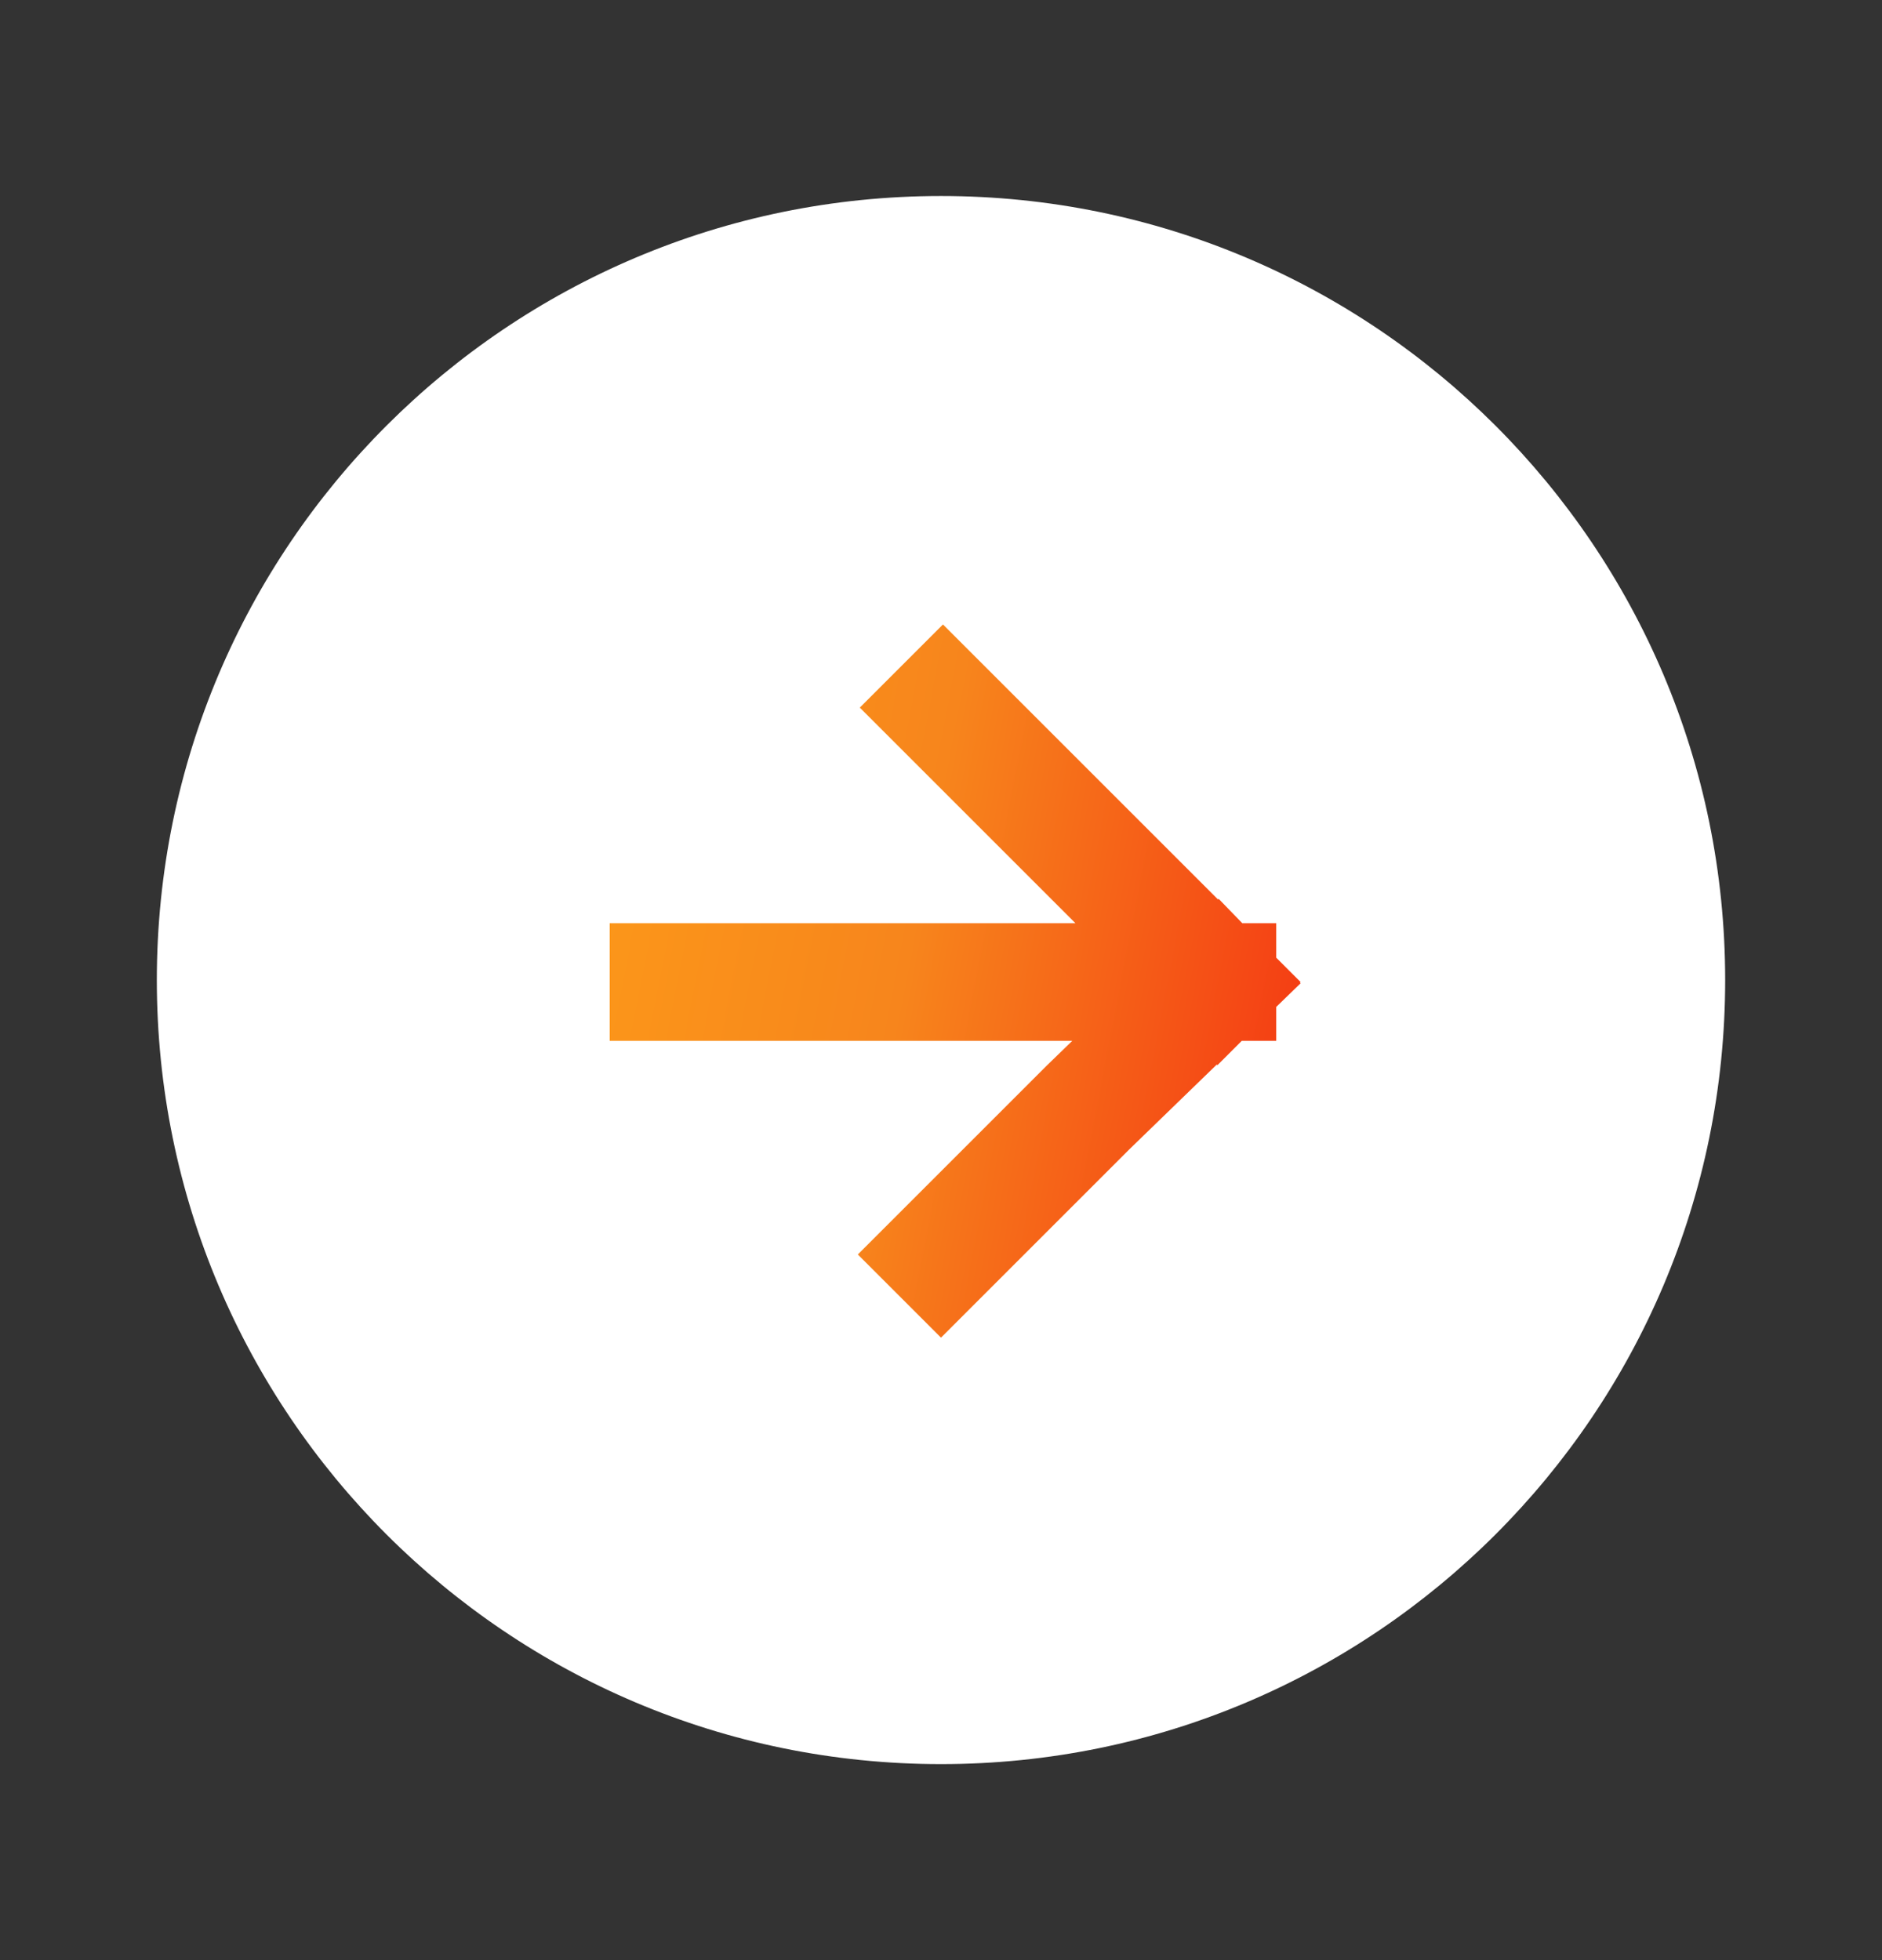 <svg width="24" height="25" viewBox="0 0 24 25" fill="none" xmlns="http://www.w3.org/2000/svg">
<rect x="0" y="0" width="24" height="25" fill="#333333" stroke="none"/>
<path d="M22 12.5C22 18.023 17.523 22.5 12 22.5C6.477 22.5 2 18.023 2 12.5C2 6.977 6.477 2.5 12 2.5C17.523 2.5 22 6.977 22 12.5Z" fill="white"/>
<path d="M15.525 12.525L8.525 12.525M15.525 12.525L12.025 9.025M15.525 12.525L13.875 14.125L12 16" stroke="url(#paint0_linear_185_6051)" stroke-width="1.5" stroke-linecap="square"/>
<defs>
<linearGradient id="paint0_linear_185_6051" x1="5.64" y1="7.136" x2="19.425" y2="9.792" gradientUnits="userSpaceOnUse">
<stop stop-color="#FFA318"/>
<stop offset="0.484" stop-color="#F7851C"/>
<stop offset="1" stop-color="#F31F10"/>
</linearGradient>
</defs>
</svg>
